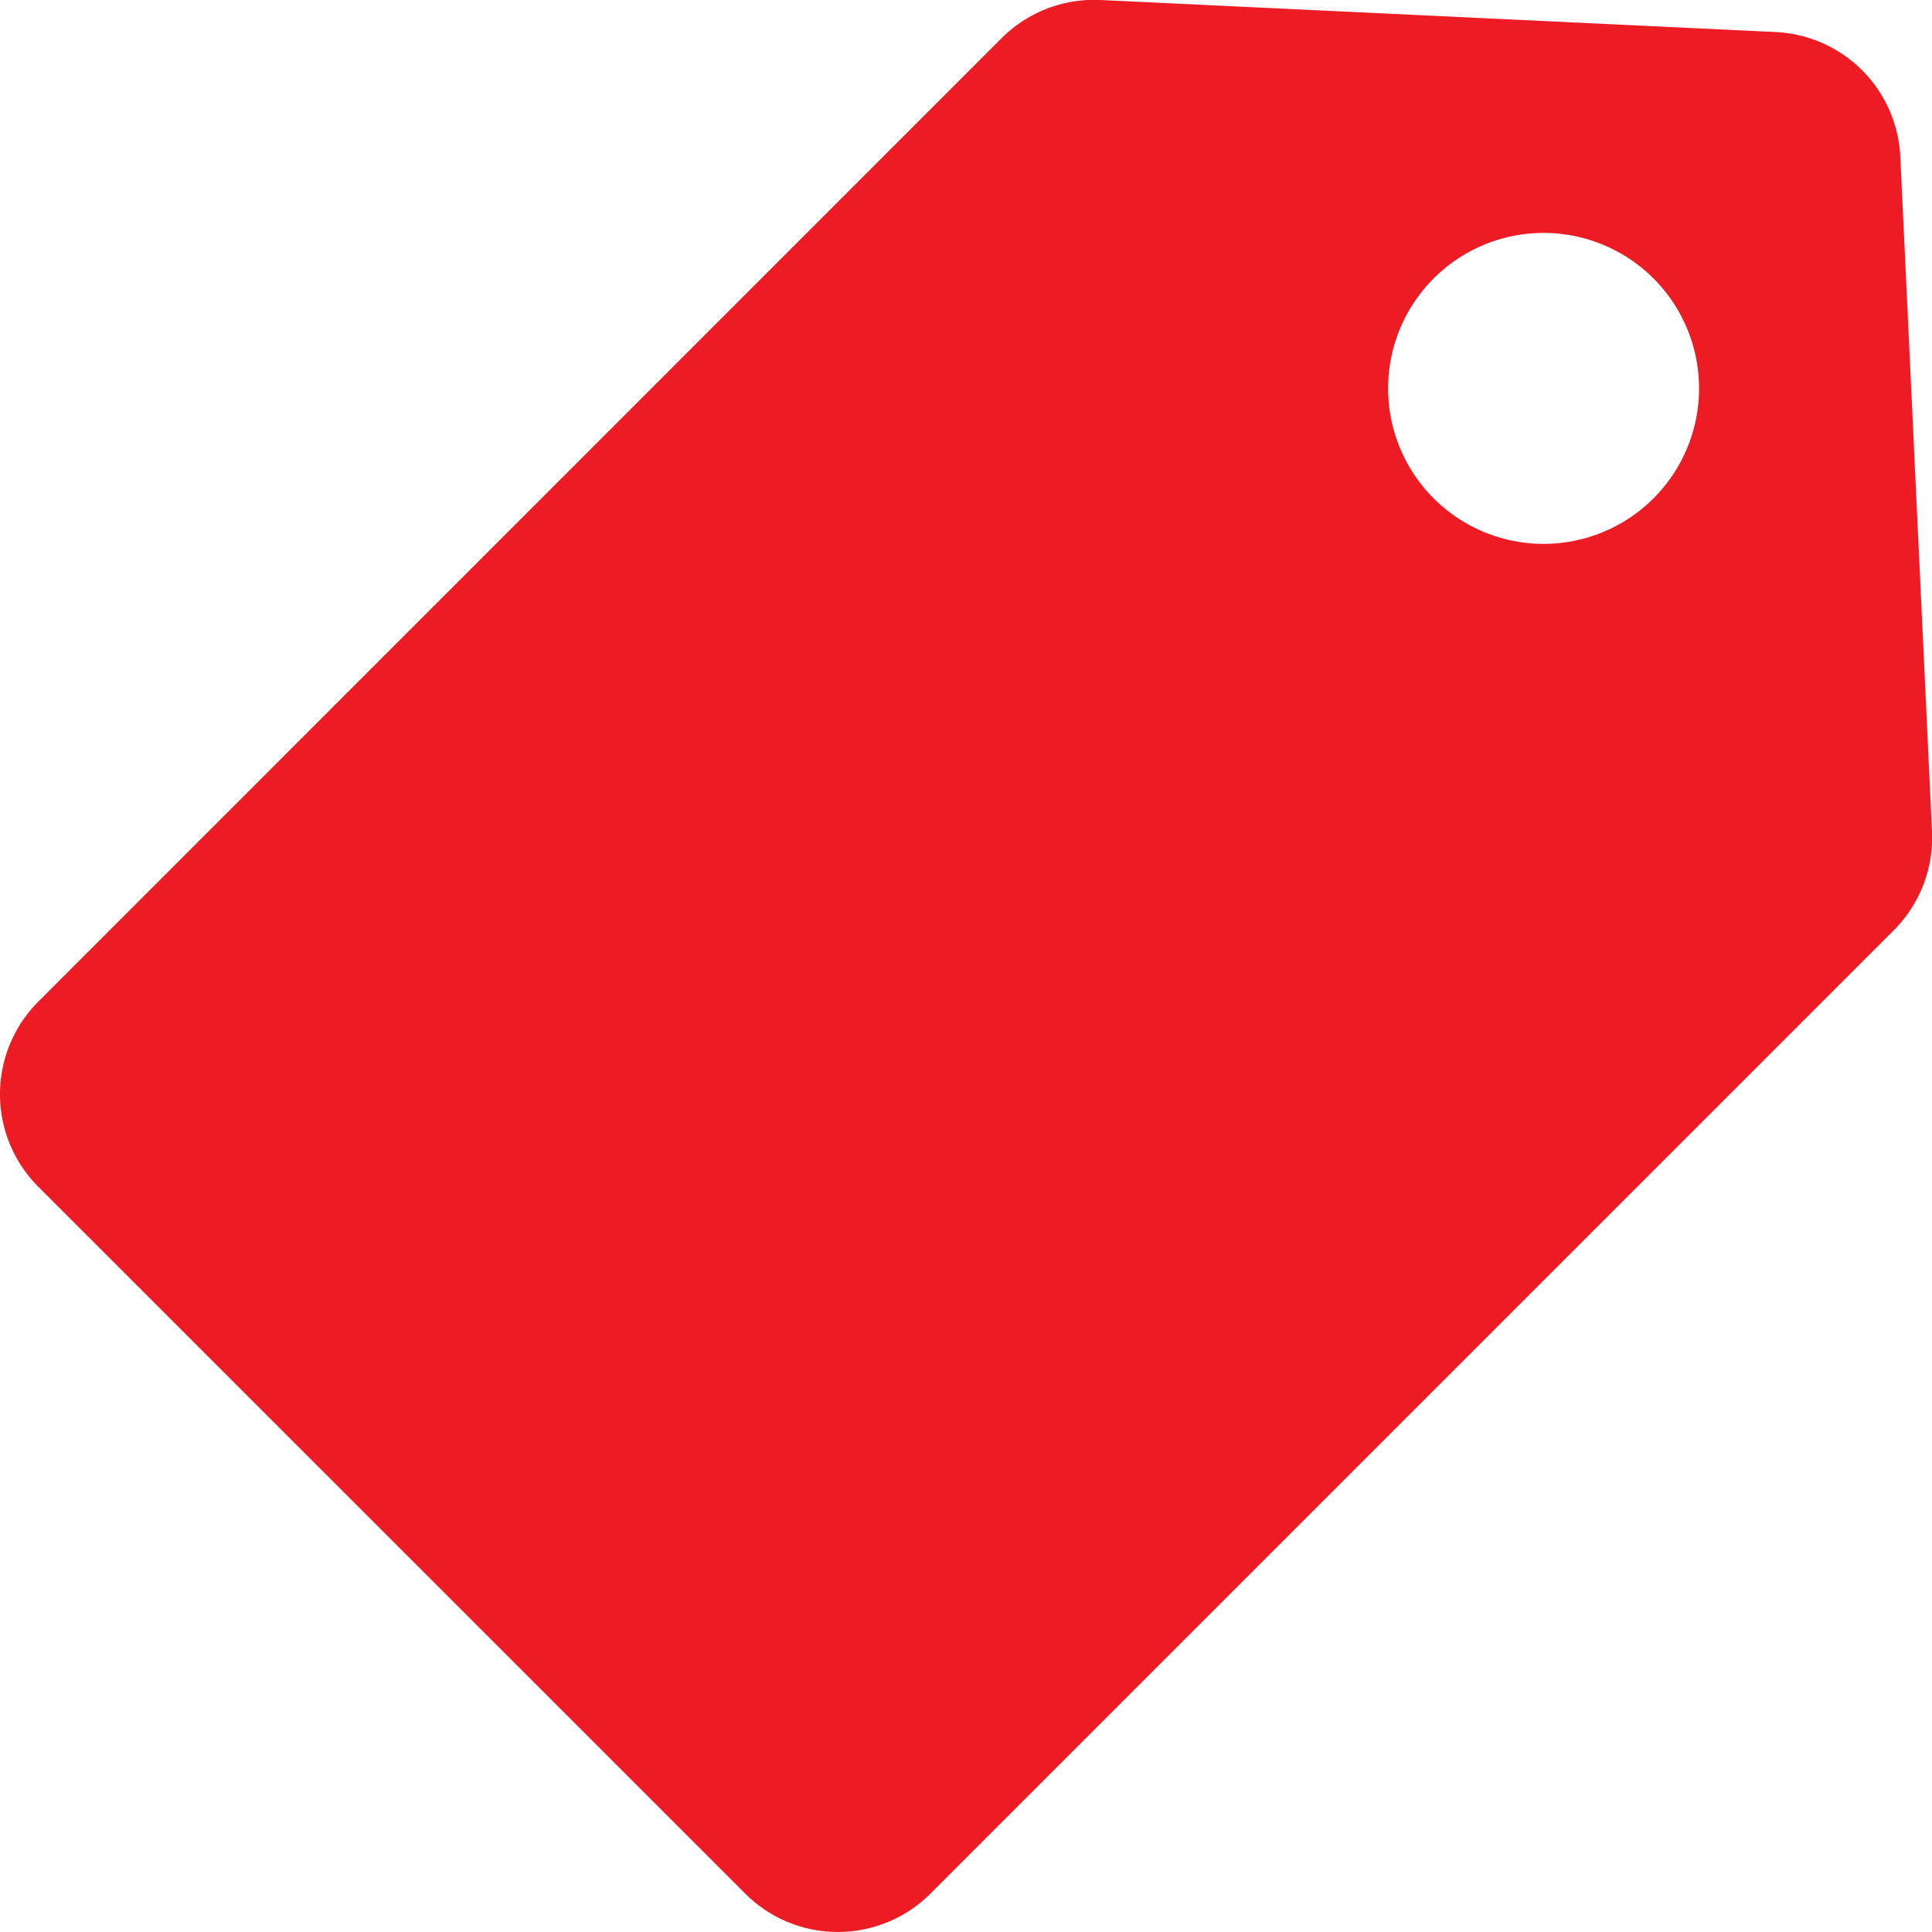 <svg xmlns="http://www.w3.org/2000/svg" viewBox="0 0 295 295" fill="#ed1c24"><title>Sale</title><g id="Layer_2" data-name="Layer 2"><g id="Capa_1" data-name="Capa 1"><path d="M290.16,23.89a20,20,0,0,0-19.05-19L168,0a20,20,0,0,0-15.08,5.84L5.86,152.93a20,20,0,0,0,0,28.29L113.79,289.14a20,20,0,0,0,28.28,0L289.14,142.07A20,20,0,0,0,295,127Zm-37.68,52.2a23.74,23.74,0,1,1,0-33.57A23.74,23.74,0,0,1,252.48,76.09Z"/></g></g></svg>